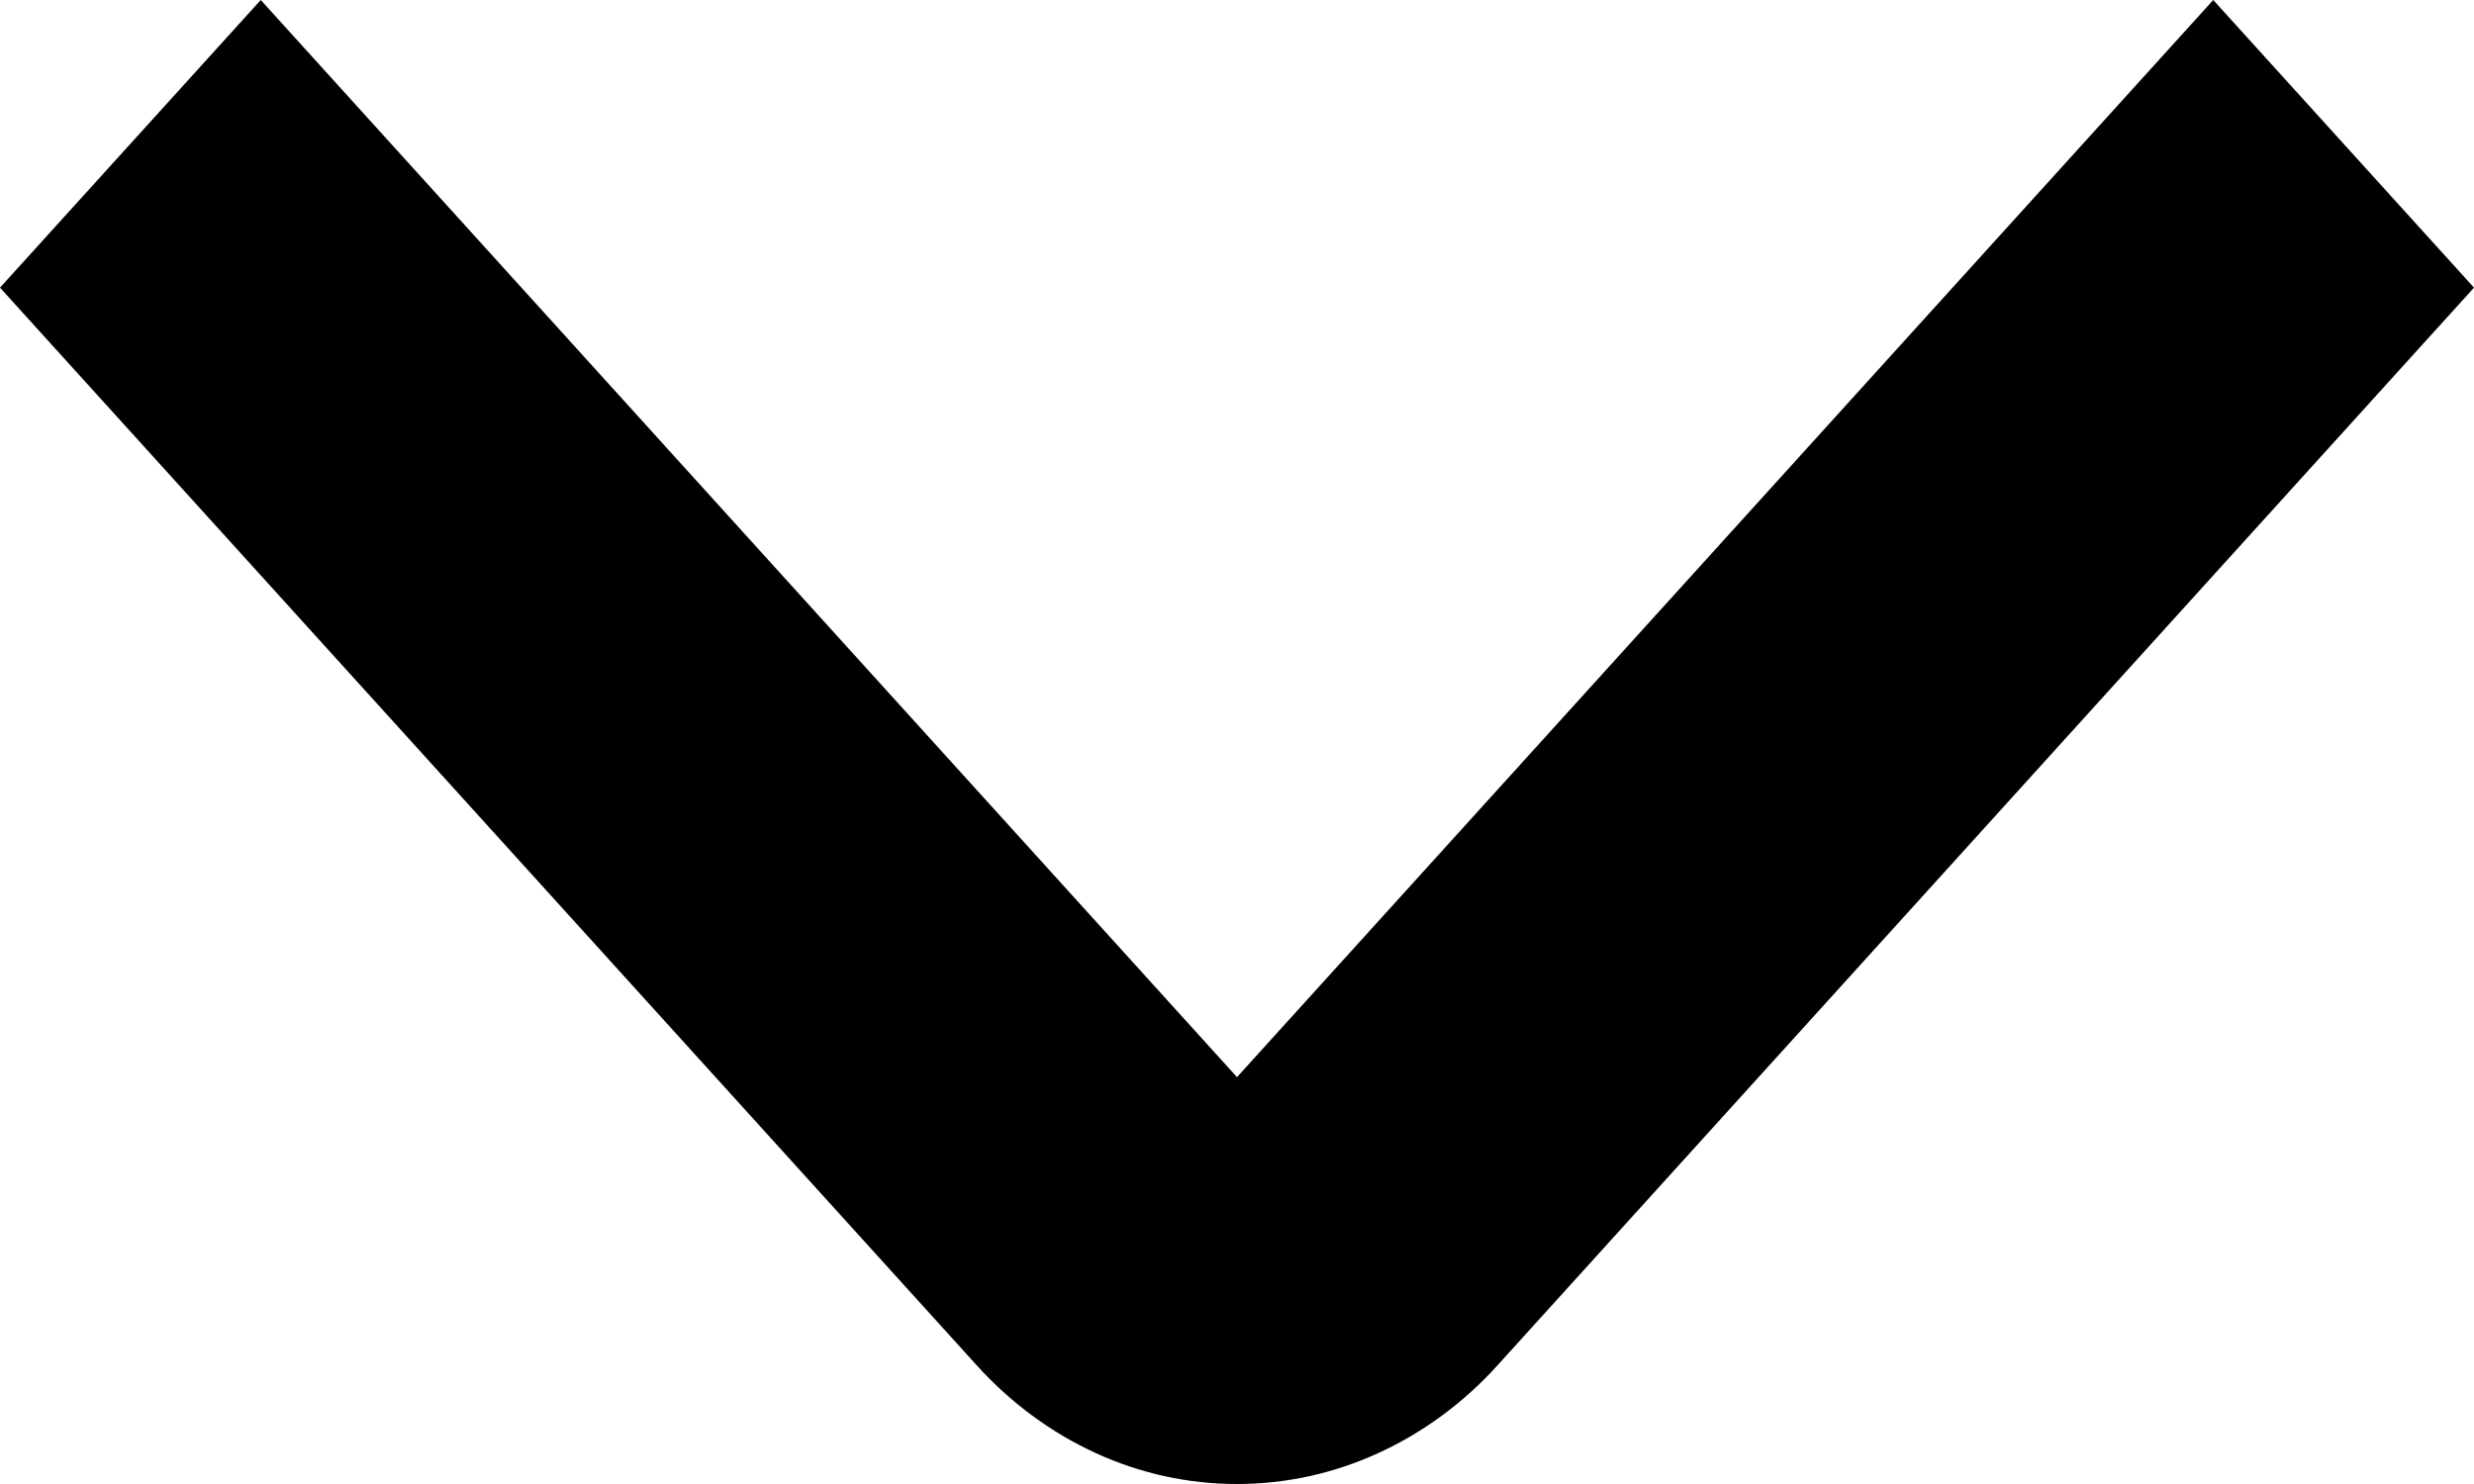 <svg width="10" height="6" viewBox="0 0 10 6" fill="none" xmlns="http://www.w3.org/2000/svg">
	<path d="M5 6C5.196 6 5.39 5.958 5.571 5.875C5.751 5.793 5.916 5.672 6.054 5.519L10 1.163L8.946 0L5 4.355L1.054 0L0 1.163L3.946 5.518C4.084 5.671 4.248 5.792 4.429 5.875C4.61 5.958 4.804 6 5 6Z" fill="black"></path>
</svg>